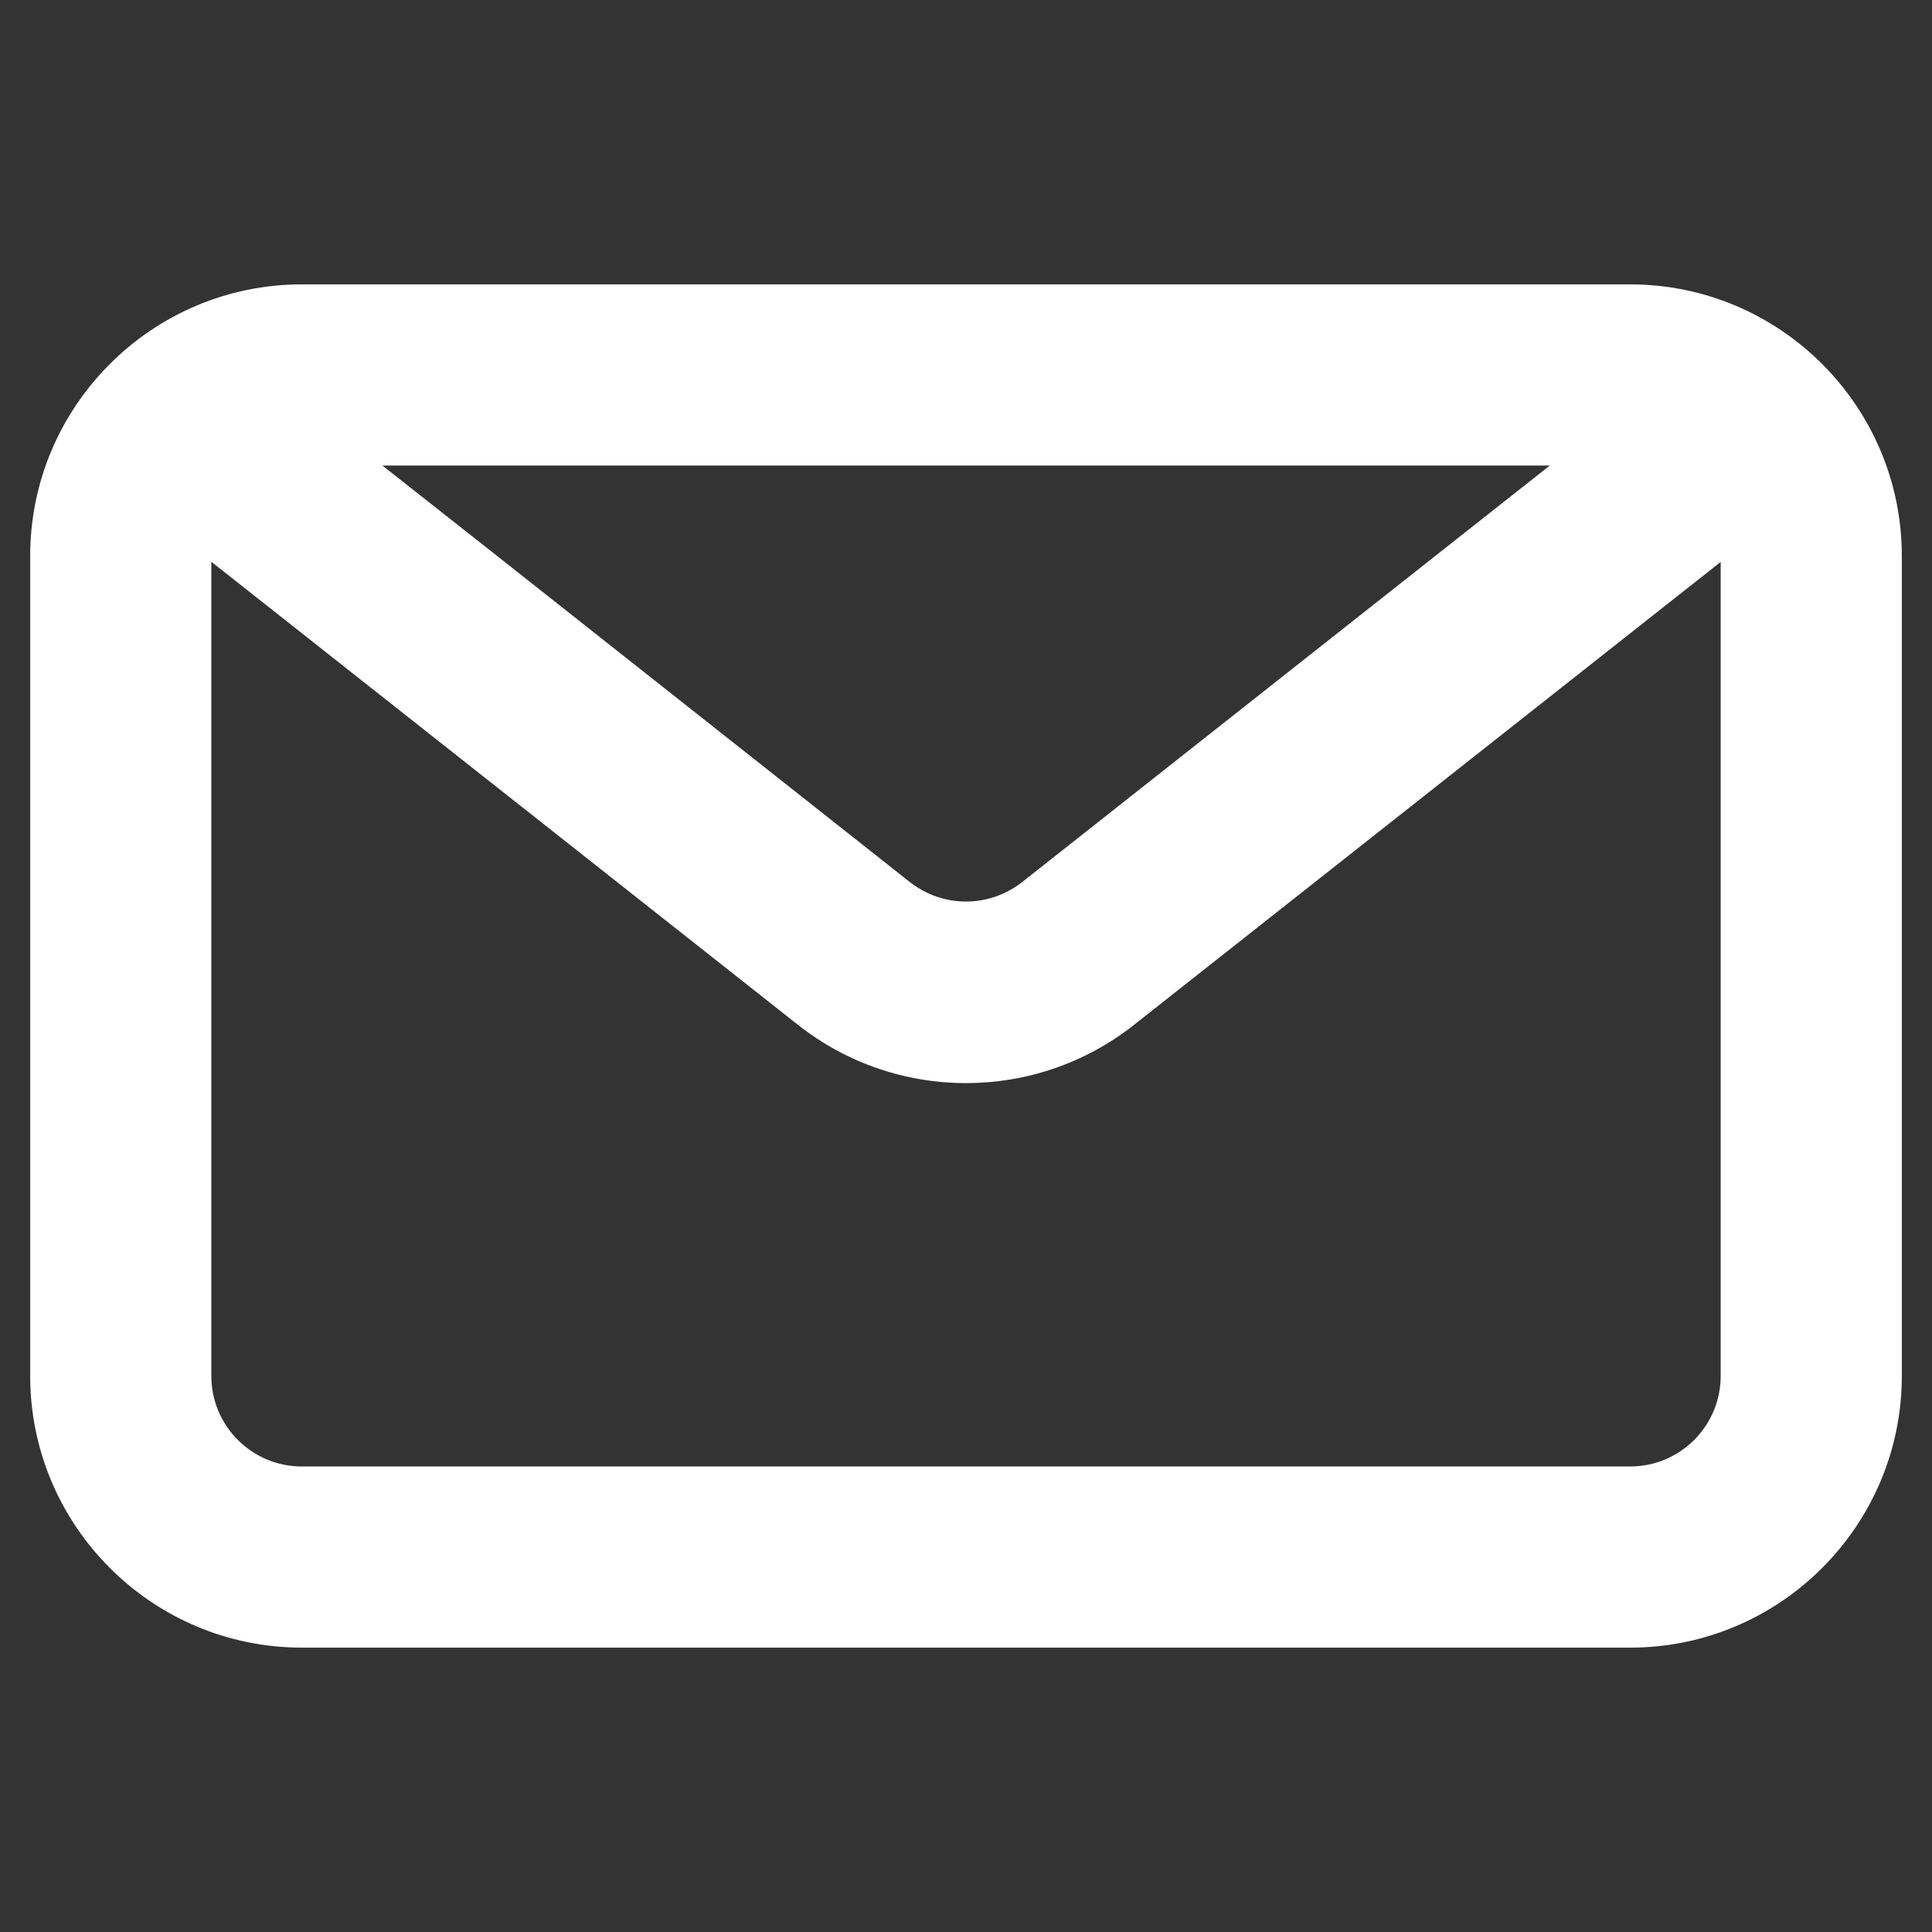 <svg width="21" height="21" viewBox="0 0 21 21" fill="none" xmlns="http://www.w3.org/2000/svg">
<rect x="0" y="0" width="21" height="21" fill="#333333" stroke="none"/>
<path d="M17.719 3.091H3.281C1.653 3.091 0.328 4.415 0.328 6.044V14.956C0.328 16.584 1.653 17.909 3.281 17.909H17.719C19.347 17.909 20.672 16.584 20.672 14.956V6.044C20.672 4.415 19.347 3.091 17.719 3.091ZM16.846 5.06L15.94 5.775L11.11 9.588C10.749 9.87 10.251 9.87 9.89 9.588L5.23 5.906L4.156 5.06H16.846ZM17.719 15.94H3.281C2.738 15.94 2.297 15.499 2.297 14.956V6.106L8.669 11.136C9.207 11.563 9.857 11.773 10.5 11.773C11.143 11.773 11.793 11.563 12.331 11.136L18.703 6.108V14.956C18.703 15.499 18.262 15.94 17.719 15.94Z" fill="white"/>
</svg>
